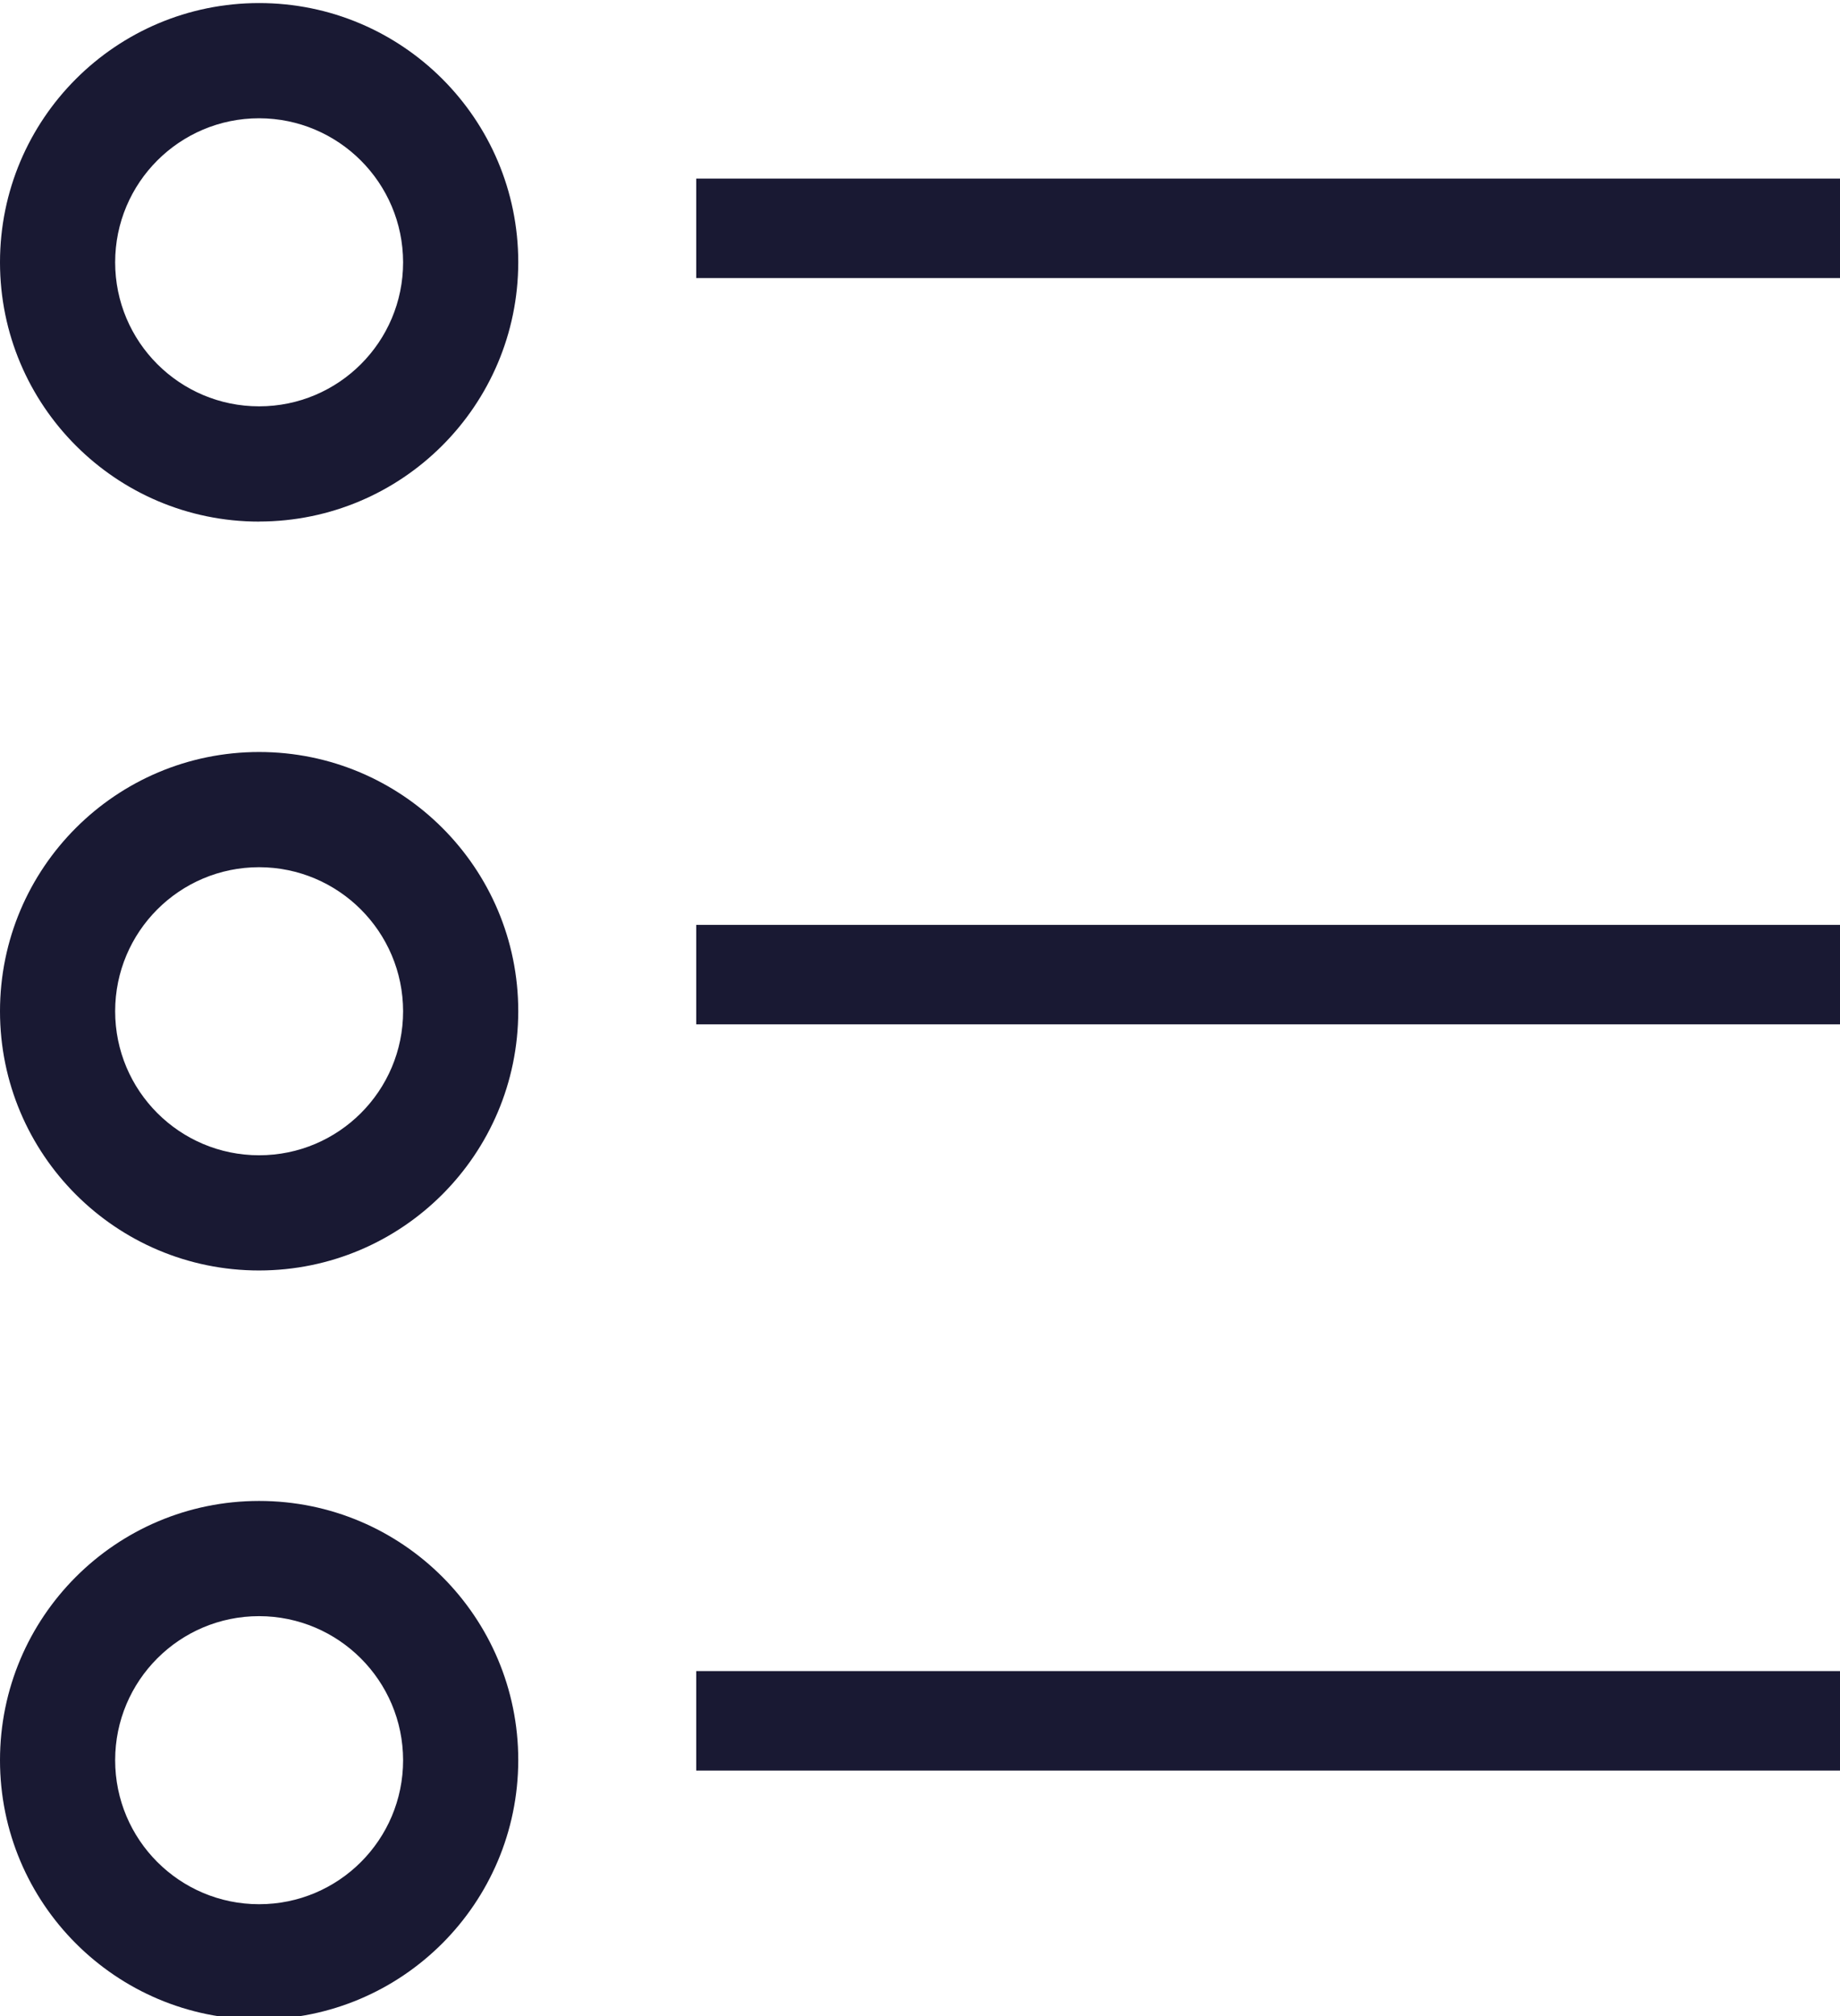 <?xml version="1.0" encoding="UTF-8"?><svg id="Laag_1" xmlns="http://www.w3.org/2000/svg" viewBox="0 0 283.46 310.5"><defs><style>.cls-1{fill:#191933;}</style></defs><g id="Group_307" transform="translate(0 0.472)"><g id="Group_306"><path id="Path_167" class="cls-1" d="M39.92,79.85C17.87,79.85,0,61.97,0,39.92S17.87,0,39.92,0s39.92,17.87,39.92,39.92c-.03,22.04-17.88,39.9-39.92,39.92m0-62.1c-12.25,0-22.18,9.93-22.18,22.18s9.93,22.18,22.18,22.18,22.18-9.93,22.18-22.18h0c-.02-12.24-9.94-22.16-22.18-22.18"/><path id="Path_168" class="cls-1" d="M39.92,195.17c-22.05,0-39.92-17.87-39.92-39.92s17.87-39.92,39.92-39.92,39.92,17.87,39.92,39.92c-.03,22.04-17.88,39.9-39.92,39.92m0-62.1c-12.25,0-22.18,9.93-22.18,22.18s9.93,22.18,22.18,22.18,22.18-9.93,22.18-22.18h0c-.02-12.24-9.94-22.16-22.18-22.18"/><path id="Path_169" class="cls-1" d="M39.92,310.5c-22.05,0-39.92-17.87-39.92-39.92s17.87-39.92,39.92-39.92,39.92,17.87,39.92,39.92c-.03,22.04-17.88,39.9-39.92,39.92m0-62.1c-12.25,0-22.18,9.93-22.18,22.18s9.93,22.18,22.18,22.18,22.18-9.93,22.18-22.18c-.02-12.24-9.94-22.16-22.18-22.18"/><rect id="Rectangle_55" class="cls-1" x="107.26" y="27.03" width="176.21" height="15.32"/><rect id="Rectangle_56" class="cls-1" x="107.26" y="141.95" width="176.21" height="15.32"/><rect id="Rectangle_57" class="cls-1" x="107.26" y="256.86" width="176.21" height="15.32"/></g></g></svg>